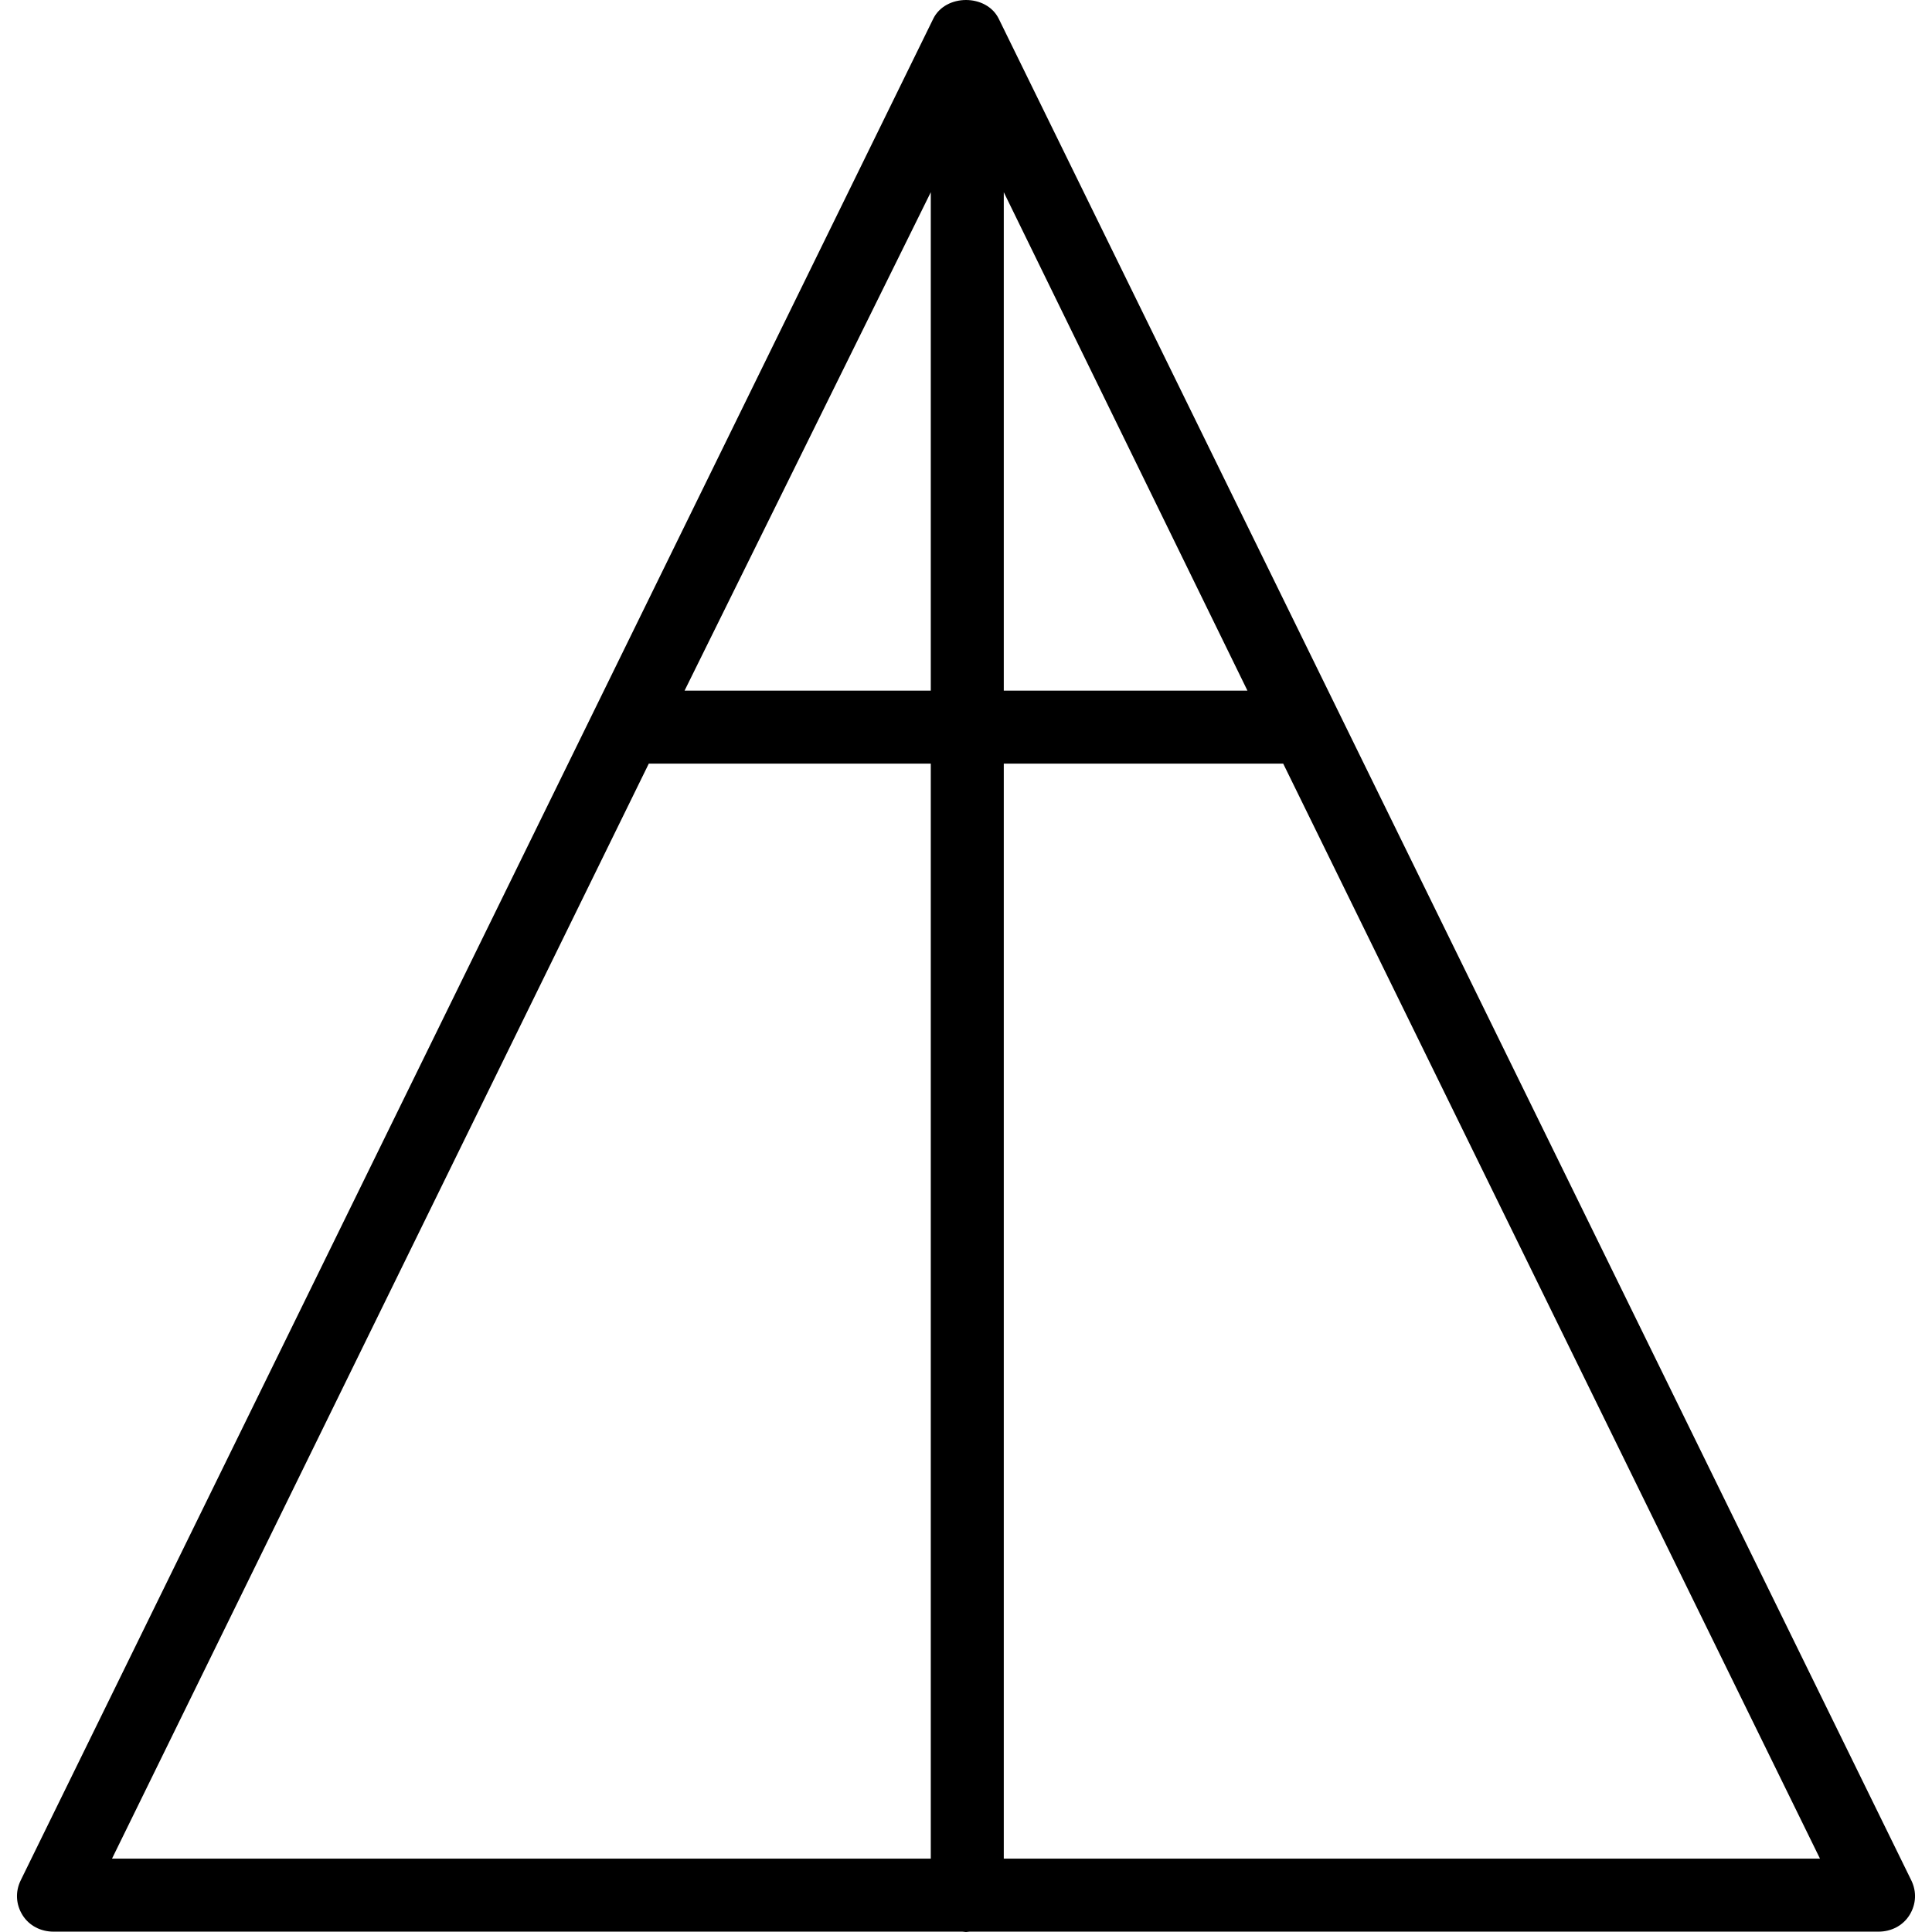 <?xml version="1.0" encoding="iso-8859-1"?>
<!-- Uploaded to: SVG Repo, www.svgrepo.com, Generator: SVG Repo Mixer Tools -->
<svg fill="#000000" height="800px" width="800px" version="1.1" id="Layer_1" xmlns="http://www.w3.org/2000/svg" xmlns:xlink="http://www.w3.org/1999/xlink" 
	 viewBox="0 0 512 512" xml:space="preserve">
<g>
	<g>
		<path d="M506.509,498.303L264.681,4.974c-3.249-6.631-14.113-6.631-17.362,0L5.491,498.303c-1.473,3.004-1.294,6.381,0.472,9.215
			c1.767,2.834,4.875,4.388,8.209,4.388h240.89c0.314,0,0.616,0.095,0.938,0.095s0.626-0.095,0.94-0.095h240.888
			c3.335,0,6.442-1.554,8.209-4.388C507.804,504.684,507.983,501.307,506.509,498.303z M246.667,492.559H29.683l142.254-290.194
			h74.73V492.559z M246.667,183.019h-65.246l65.246-132.08V183.019z M266.013,50.94l64.569,132.08h-64.569V50.94z M266.013,492.559
			V202.366h74.05l142.253,290.194H266.013z"/>
	</g>
</g>
</svg>